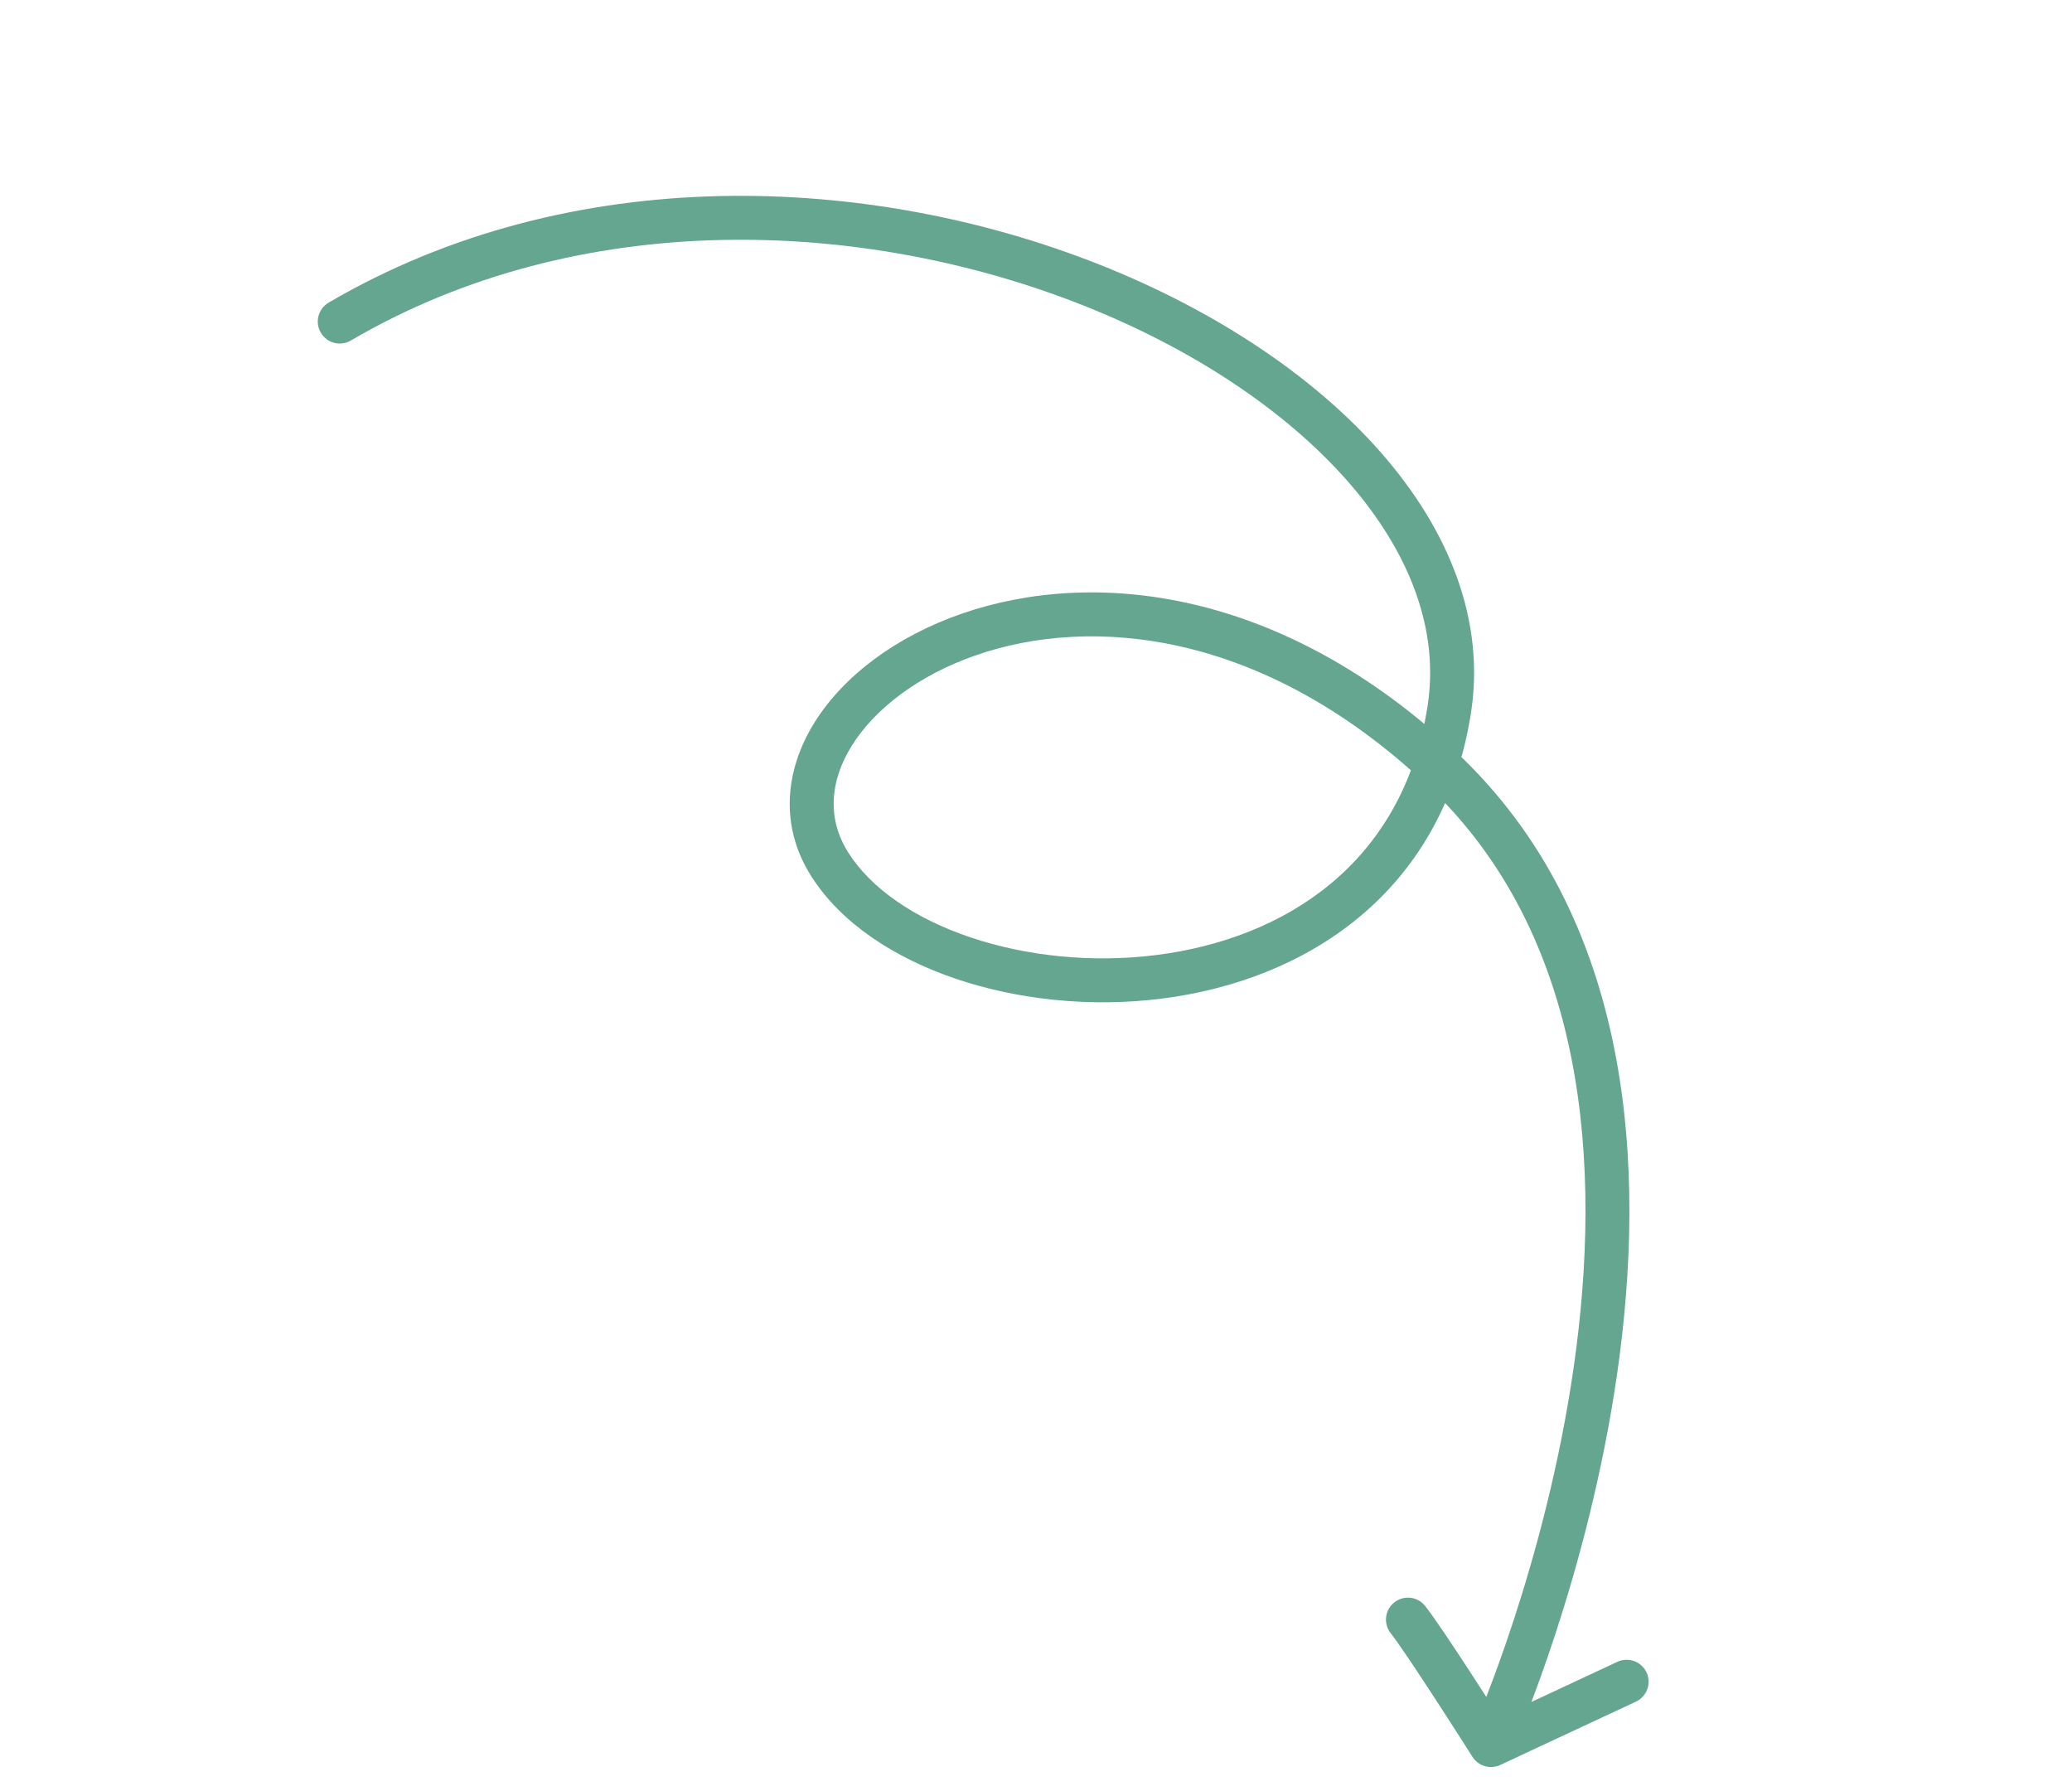 <svg xmlns="http://www.w3.org/2000/svg" fill="none" viewBox="0 0 283 244" height="244" width="283">
<path fill="#65A691" d="M201.555 235.315C200.887 236.831 201.575 238.602 203.091 239.27C204.607 239.938 206.378 239.25 207.046 237.734L204.301 236.524L201.555 235.315ZM113.314 118.038L110.777 119.639L110.778 119.64L113.314 118.038ZM197.936 96.969L194.973 96.503L194.973 96.503L197.936 96.969ZM44.886 41.334C43.457 42.171 42.977 44.009 43.814 45.439C44.651 46.869 46.489 47.349 47.919 46.512L46.403 43.923L44.886 41.334ZM223.441 232.424C224.943 231.723 225.592 229.938 224.891 228.437C224.19 226.935 222.405 226.286 220.904 226.987L222.173 229.706L223.441 232.424ZM203.645 238.354L201.111 239.959C201.918 241.234 203.547 241.711 204.914 241.072L203.645 238.354ZM194.655 219.359C193.628 218.059 191.742 217.837 190.441 218.864C189.141 219.891 188.919 221.777 189.946 223.078L192.301 221.218L194.655 219.359ZM204.301 236.524C207.046 237.734 207.046 237.732 207.047 237.731C207.048 237.73 207.048 237.728 207.049 237.726C207.051 237.722 207.053 237.717 207.056 237.711C207.062 237.698 207.07 237.68 207.08 237.656C207.1 237.609 207.13 237.541 207.168 237.452C207.244 237.274 207.354 237.015 207.495 236.676C207.777 236 208.18 235.01 208.674 233.74C209.663 231.2 211.019 227.534 212.497 223.002C215.451 213.949 218.909 201.397 220.902 187.444C224.863 159.719 223.161 125.512 198.914 102.751L196.861 104.938L194.808 107.126C216.832 127.8 218.85 159.385 214.963 186.595C213.032 200.109 209.674 212.31 206.793 221.142C205.354 225.553 204.037 229.113 203.083 231.563C202.606 232.788 202.22 233.735 201.956 234.371C201.823 234.689 201.721 234.929 201.653 235.088C201.619 235.167 201.594 235.226 201.577 235.264C201.569 235.283 201.563 235.297 201.559 235.306C201.557 235.31 201.556 235.313 201.555 235.314C201.555 235.315 201.555 235.315 201.555 235.316C201.555 235.315 201.555 235.315 204.301 236.524ZM196.861 104.938L198.914 102.751C175.029 80.33 149.394 77.572 131.36 83.82C122.411 86.921 115.23 92.289 111.247 98.684C107.212 105.164 106.459 112.797 110.777 119.639L113.314 118.038L115.851 116.437C112.979 111.885 113.289 106.755 116.34 101.856C119.445 96.871 125.373 92.245 133.325 89.49C149.091 84.026 172.421 86.111 194.808 107.126L196.861 104.938ZM113.314 118.038L110.778 119.64C114.867 126.115 122.194 130.871 130.622 133.715C139.098 136.576 149 137.617 158.663 136.401C178.029 133.963 196.993 122.291 200.9 97.435L197.936 96.969L194.973 96.503C191.595 117.989 175.441 128.241 157.914 130.448C149.13 131.553 140.142 130.596 132.541 128.03C124.892 125.449 118.955 121.351 115.851 116.436L113.314 118.038ZM197.936 96.969L200.9 97.436C202.902 84.713 197.868 72.387 188.65 61.855C179.435 51.326 165.87 42.363 150.164 36.138C118.794 23.704 78.082 21.895 44.886 41.334L46.403 43.923L47.919 46.512C79.137 28.23 117.838 29.779 147.953 41.716C162.99 47.676 175.686 56.152 184.135 65.806C192.582 75.458 196.616 86.061 194.973 96.503L197.936 96.969ZM222.173 229.706L220.904 226.987L202.376 235.636L203.645 238.354L204.914 241.072L223.441 232.424L222.173 229.706ZM203.645 238.354C206.18 236.749 206.18 236.749 206.18 236.749C206.18 236.749 206.179 236.748 206.179 236.748C206.179 236.748 206.179 236.747 206.178 236.746C206.177 236.744 206.175 236.742 206.173 236.738C206.169 236.731 206.162 236.721 206.154 236.708C206.137 236.681 206.111 236.641 206.078 236.589C206.013 236.485 205.916 236.333 205.792 236.138C205.544 235.748 205.187 235.187 204.751 234.505C203.88 233.141 202.691 231.289 201.424 229.336C198.934 225.502 196.009 221.074 194.655 219.359L192.301 221.218L189.946 223.078C191.084 224.519 193.831 228.659 196.391 232.603C197.648 234.54 198.829 236.38 199.695 237.736C200.128 238.413 200.482 238.97 200.728 239.357C200.851 239.55 200.947 239.701 201.012 239.803C201.045 239.855 201.069 239.894 201.086 239.92C201.094 239.933 201.101 239.943 201.105 239.949C201.107 239.953 201.108 239.955 201.109 239.957C201.11 239.958 201.11 239.958 201.11 239.959C201.111 239.959 201.111 239.959 201.111 239.959C201.111 239.959 201.111 239.959 203.645 238.354Z"></path>
</svg>
